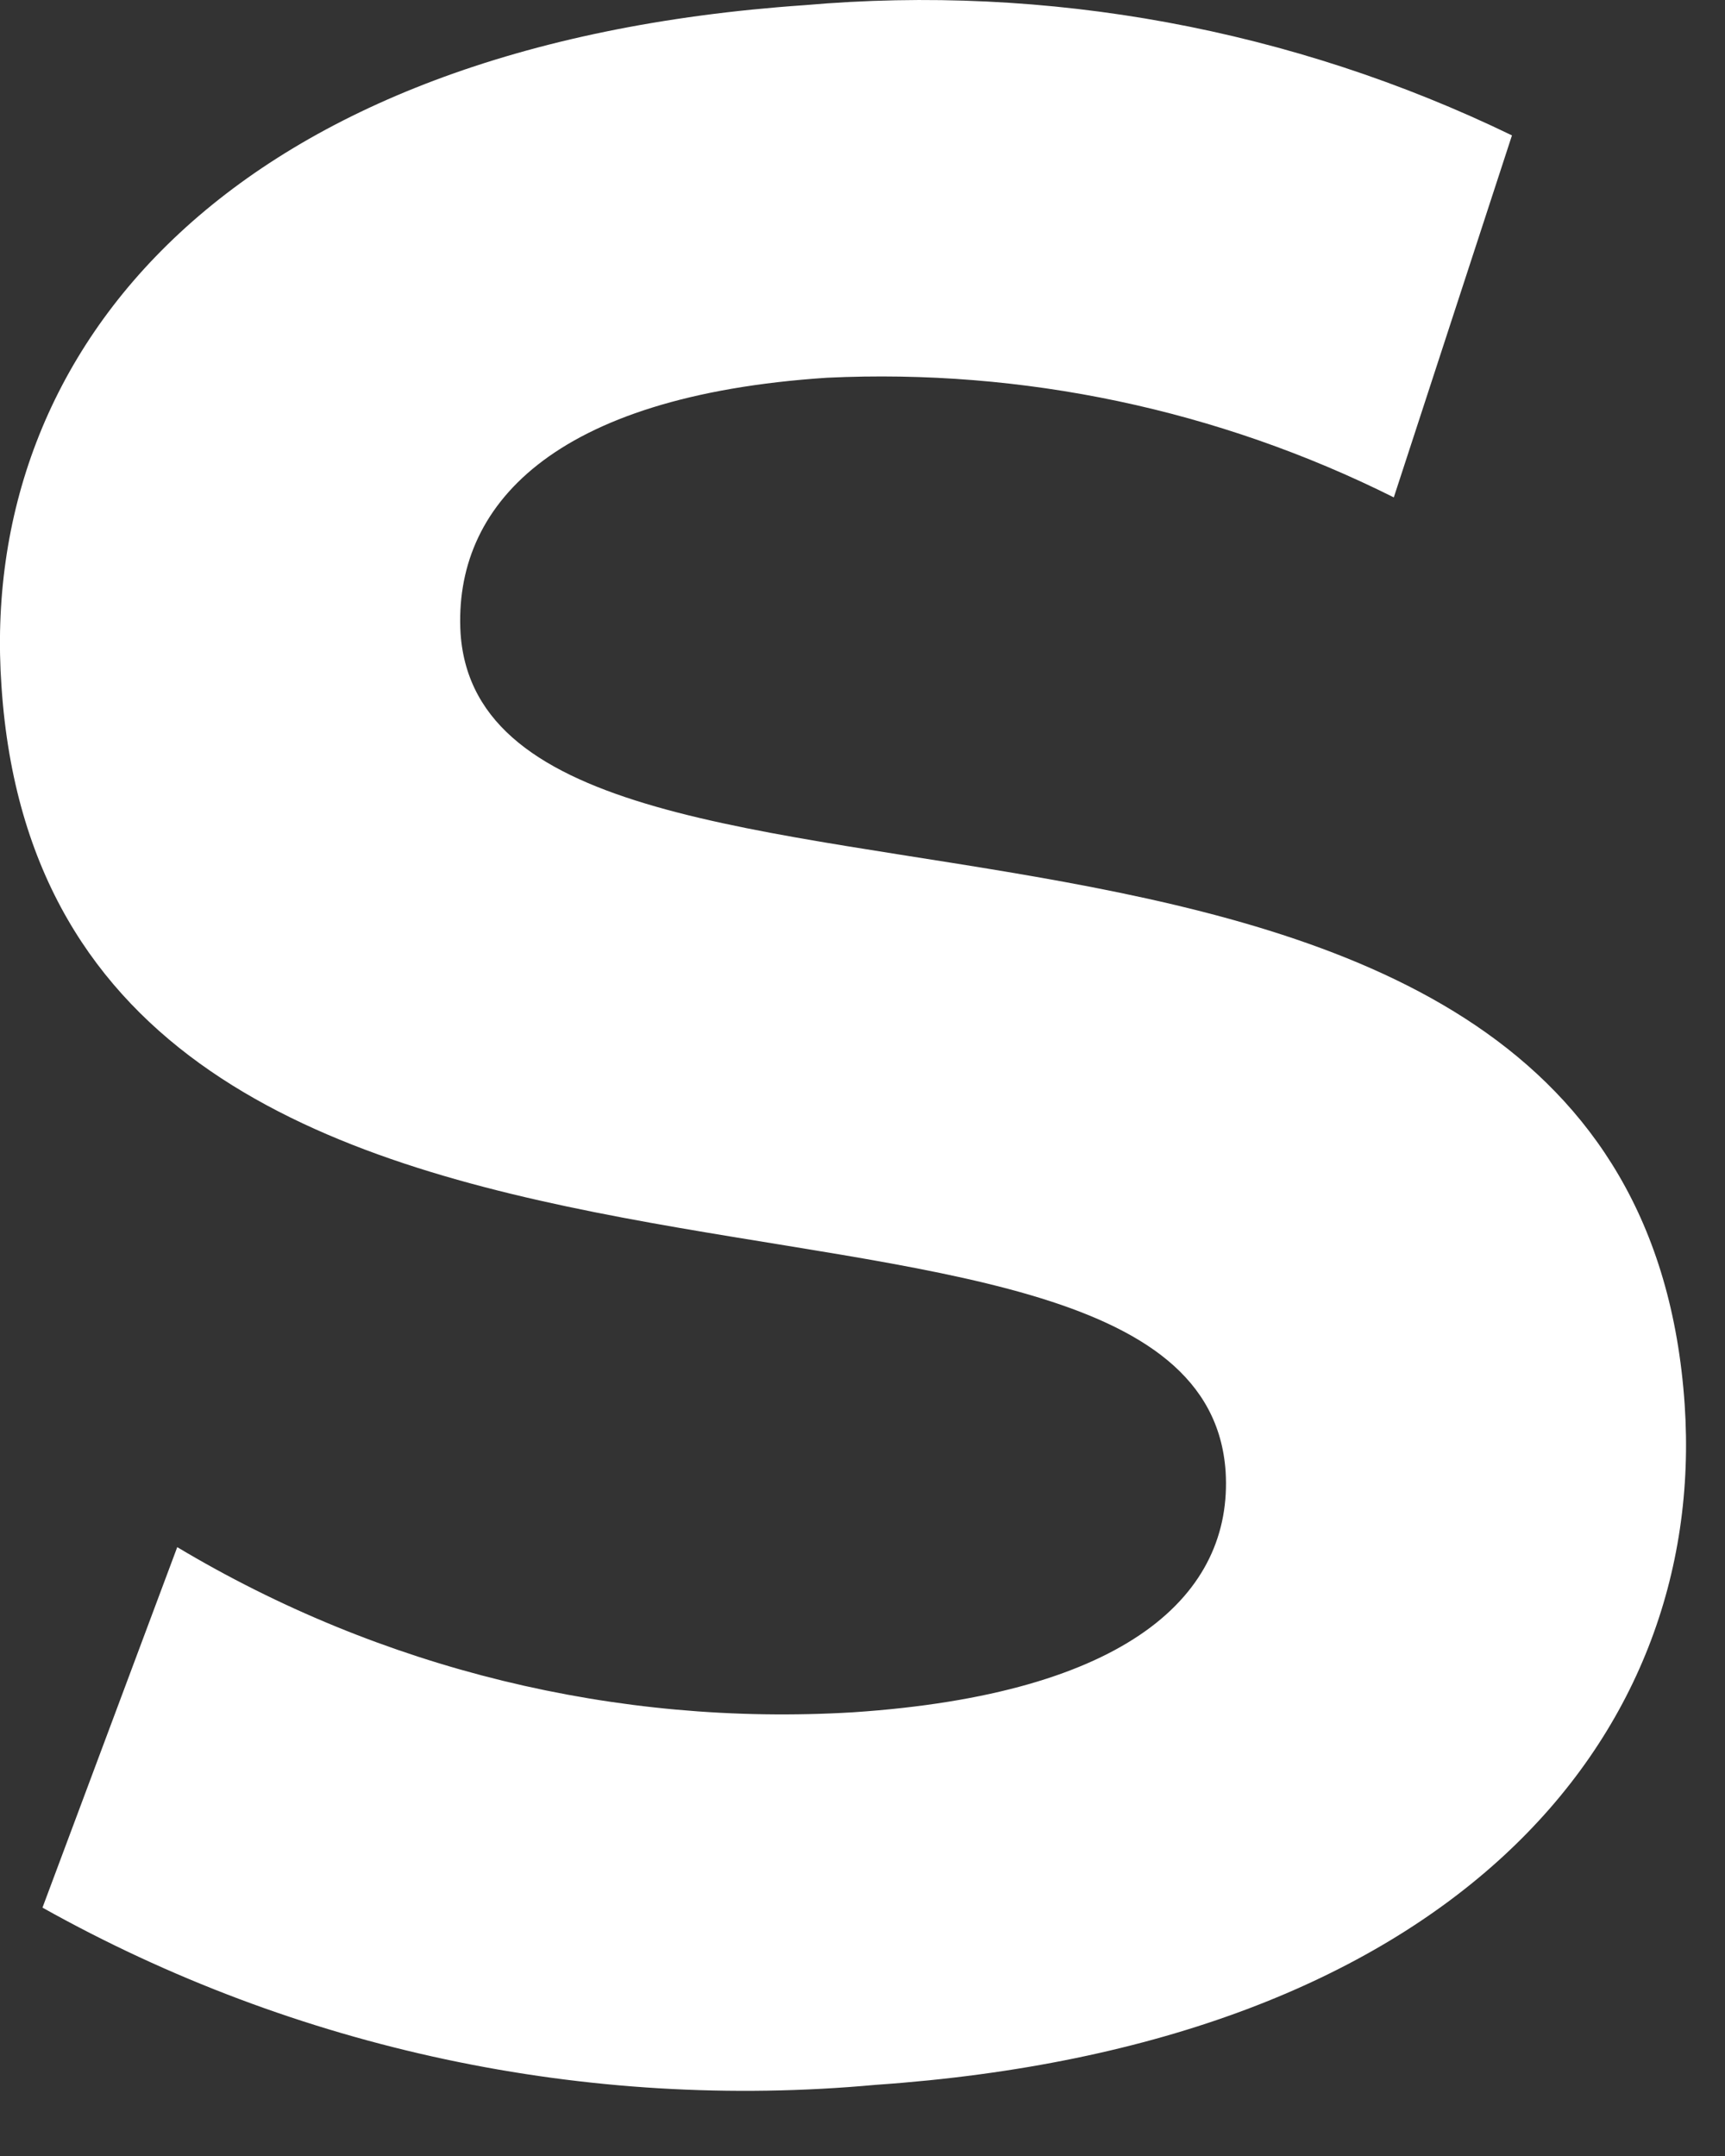 <?xml version="1.0" encoding="utf-8"?>
<svg xmlns="http://www.w3.org/2000/svg" fill="none" height="100%" overflow="visible" preserveAspectRatio="none" style="display: block;" viewBox="0 0 8 10" width="100%">
<rect x="0" y="0" width="8" height="10" fill="#333333" stroke="none"/>
<path d="M0.197 8.848L0.822 7.176C1.766 7.741 2.858 8.008 3.956 7.942C5.234 7.857 5.719 7.394 5.684 6.825C5.565 5.082 0.239 6.642 0.007 3.185C-0.105 1.605 1.082 0.206 3.731 0.024C4.859 -0.075 5.993 0.134 7.012 0.628L6.464 2.307C5.65 1.9 4.745 1.709 3.836 1.752C2.558 1.836 2.101 2.349 2.136 2.939C2.256 4.654 7.581 3.101 7.813 6.515C7.918 8.075 6.717 9.487 4.061 9.67C2.72 9.793 1.372 9.506 0.197 8.848Z" fill="white" id="Vector"/>
</svg>